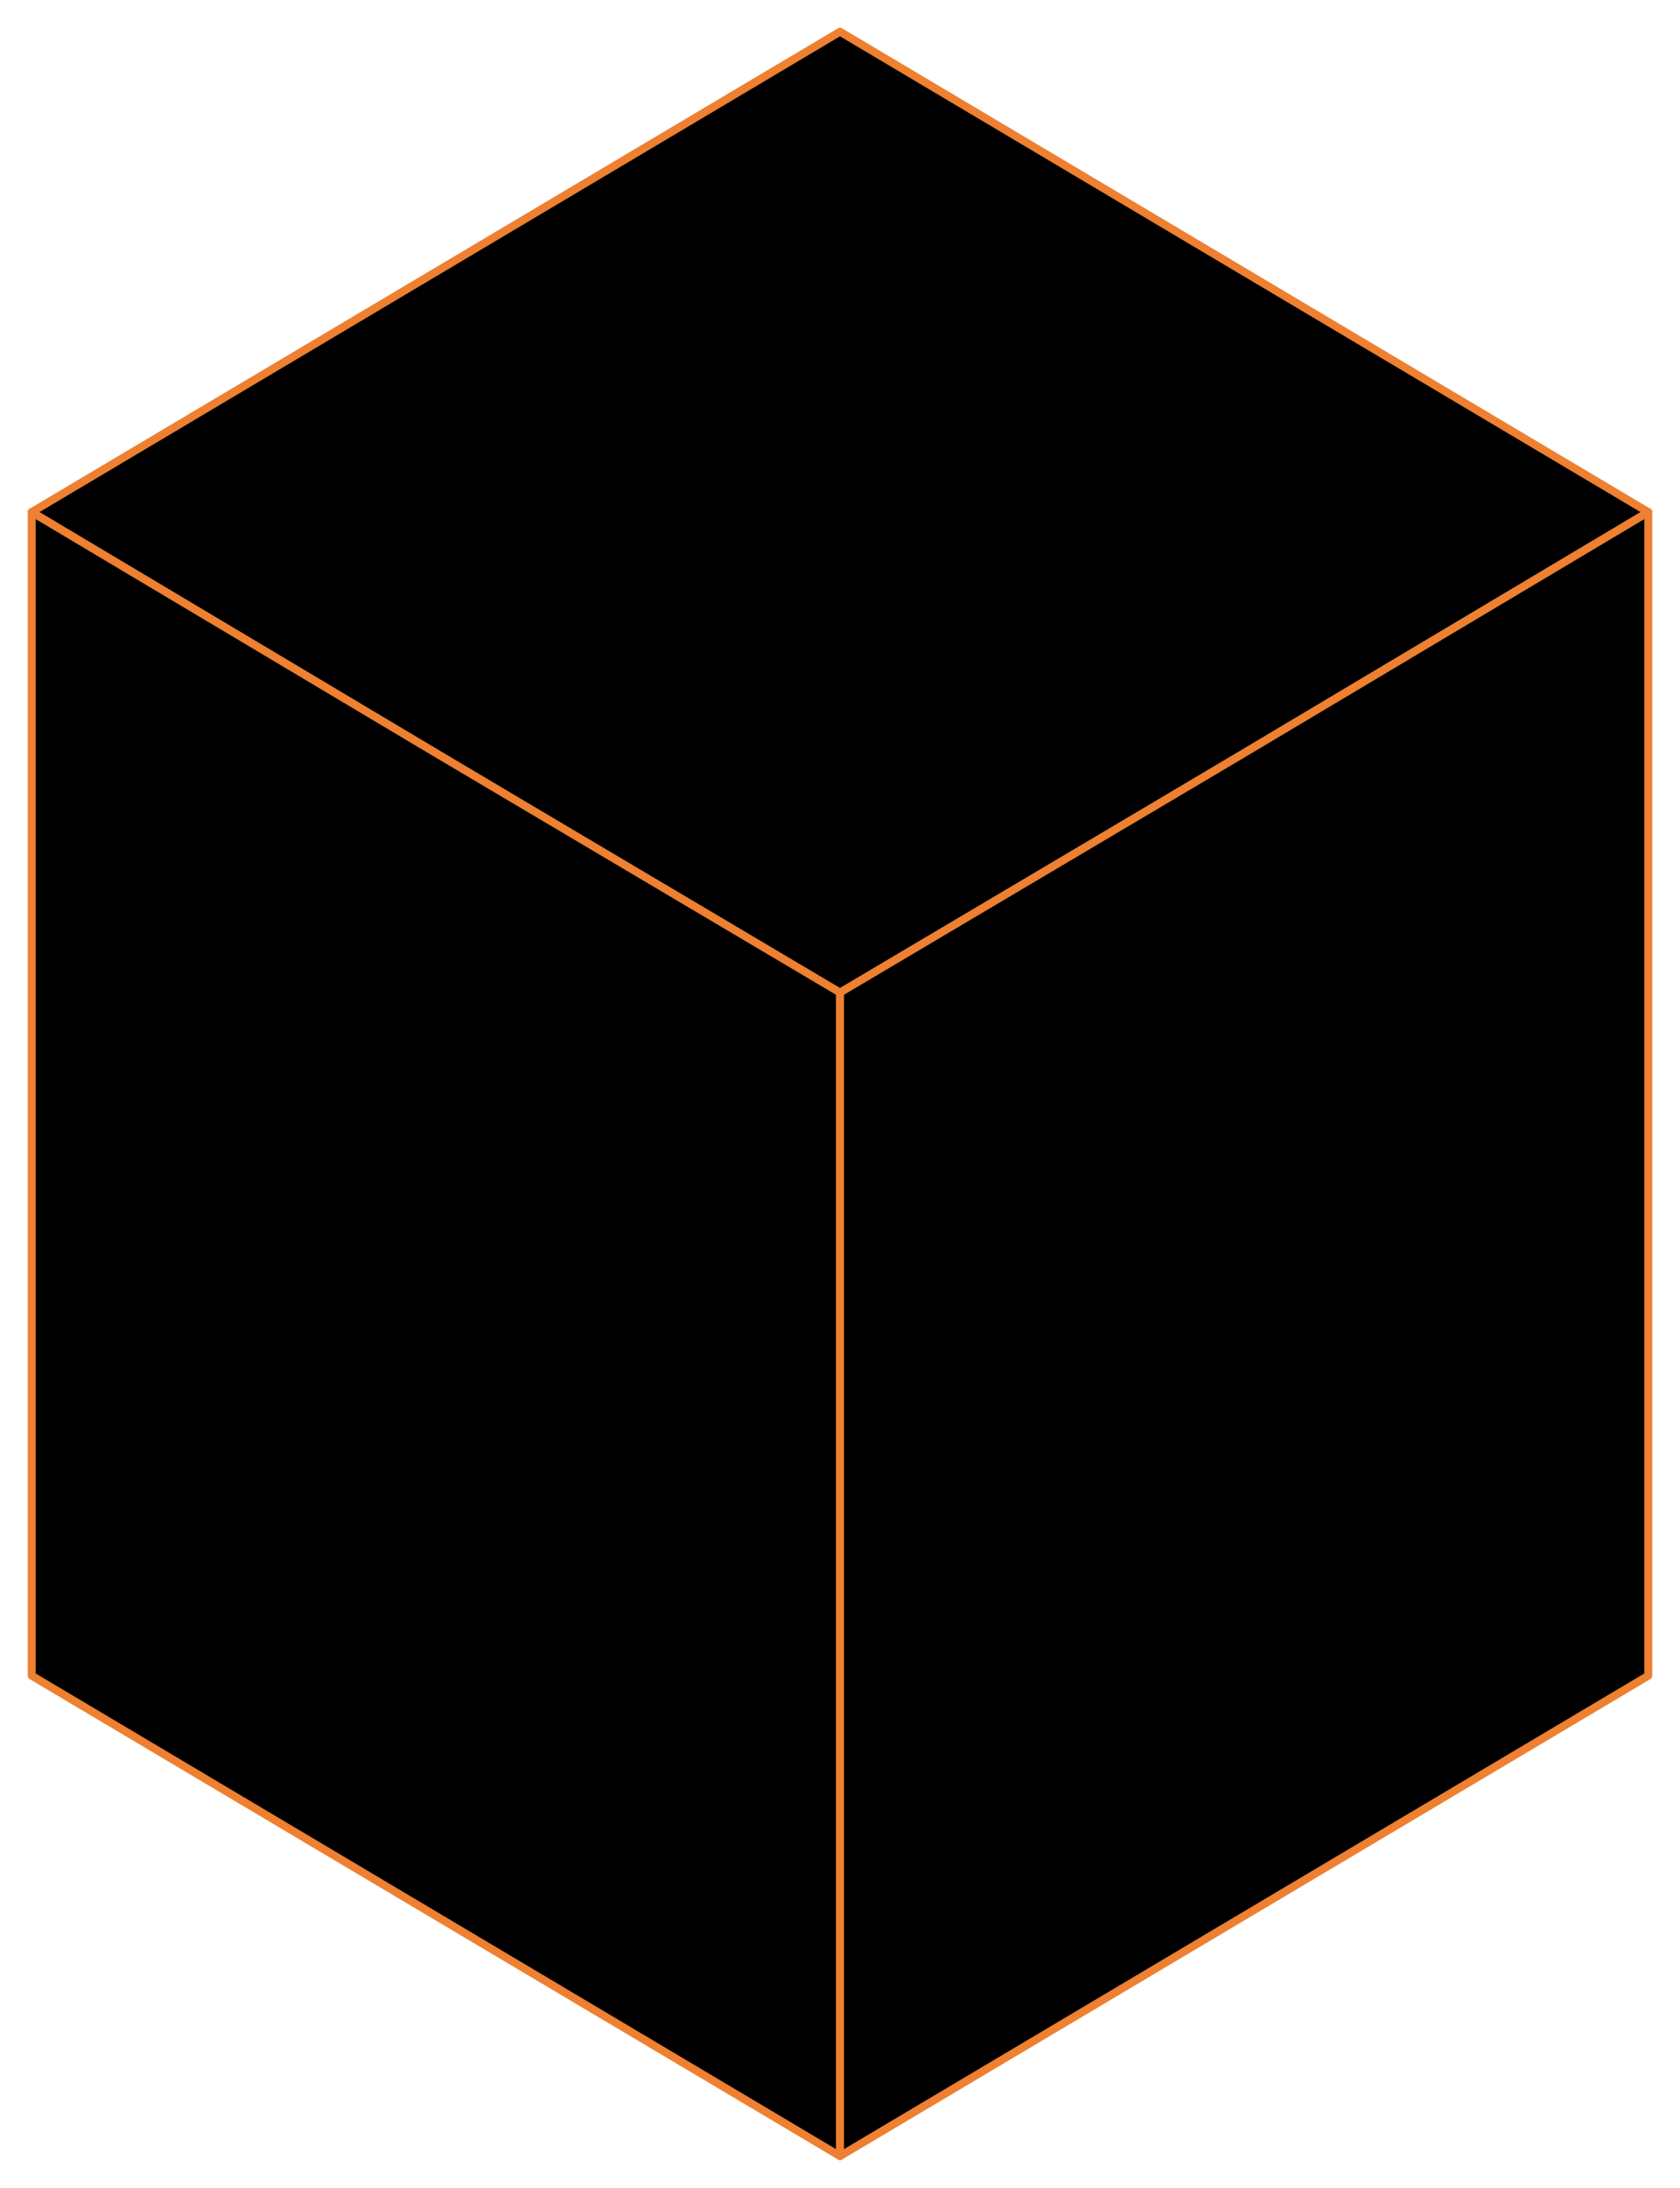 <?xml version="1.0" encoding="UTF-8"?> <svg xmlns="http://www.w3.org/2000/svg" width="53" height="69" viewBox="0 0 53 69" fill="none"><path d="M26.5 1L52 16.151L26.5 31.352L1 16.151L26.5 1Z" fill="black" stroke="#ED8031" stroke-width="0.25" stroke-linecap="round" stroke-linejoin="round"></path><path d="M1 52.849L26.5 68V31.303L13.749 23.749L1 16.151V52.849Z" fill="black" stroke="#ED8031" stroke-width="0.25" stroke-linecap="round" stroke-linejoin="round"></path><path d="M52 52.849L26.5 68V31.303L39.251 23.749L52 16.151V52.849Z" fill="black" stroke="#ED8031" stroke-width="0.25" stroke-linecap="round" stroke-linejoin="round"></path></svg> 